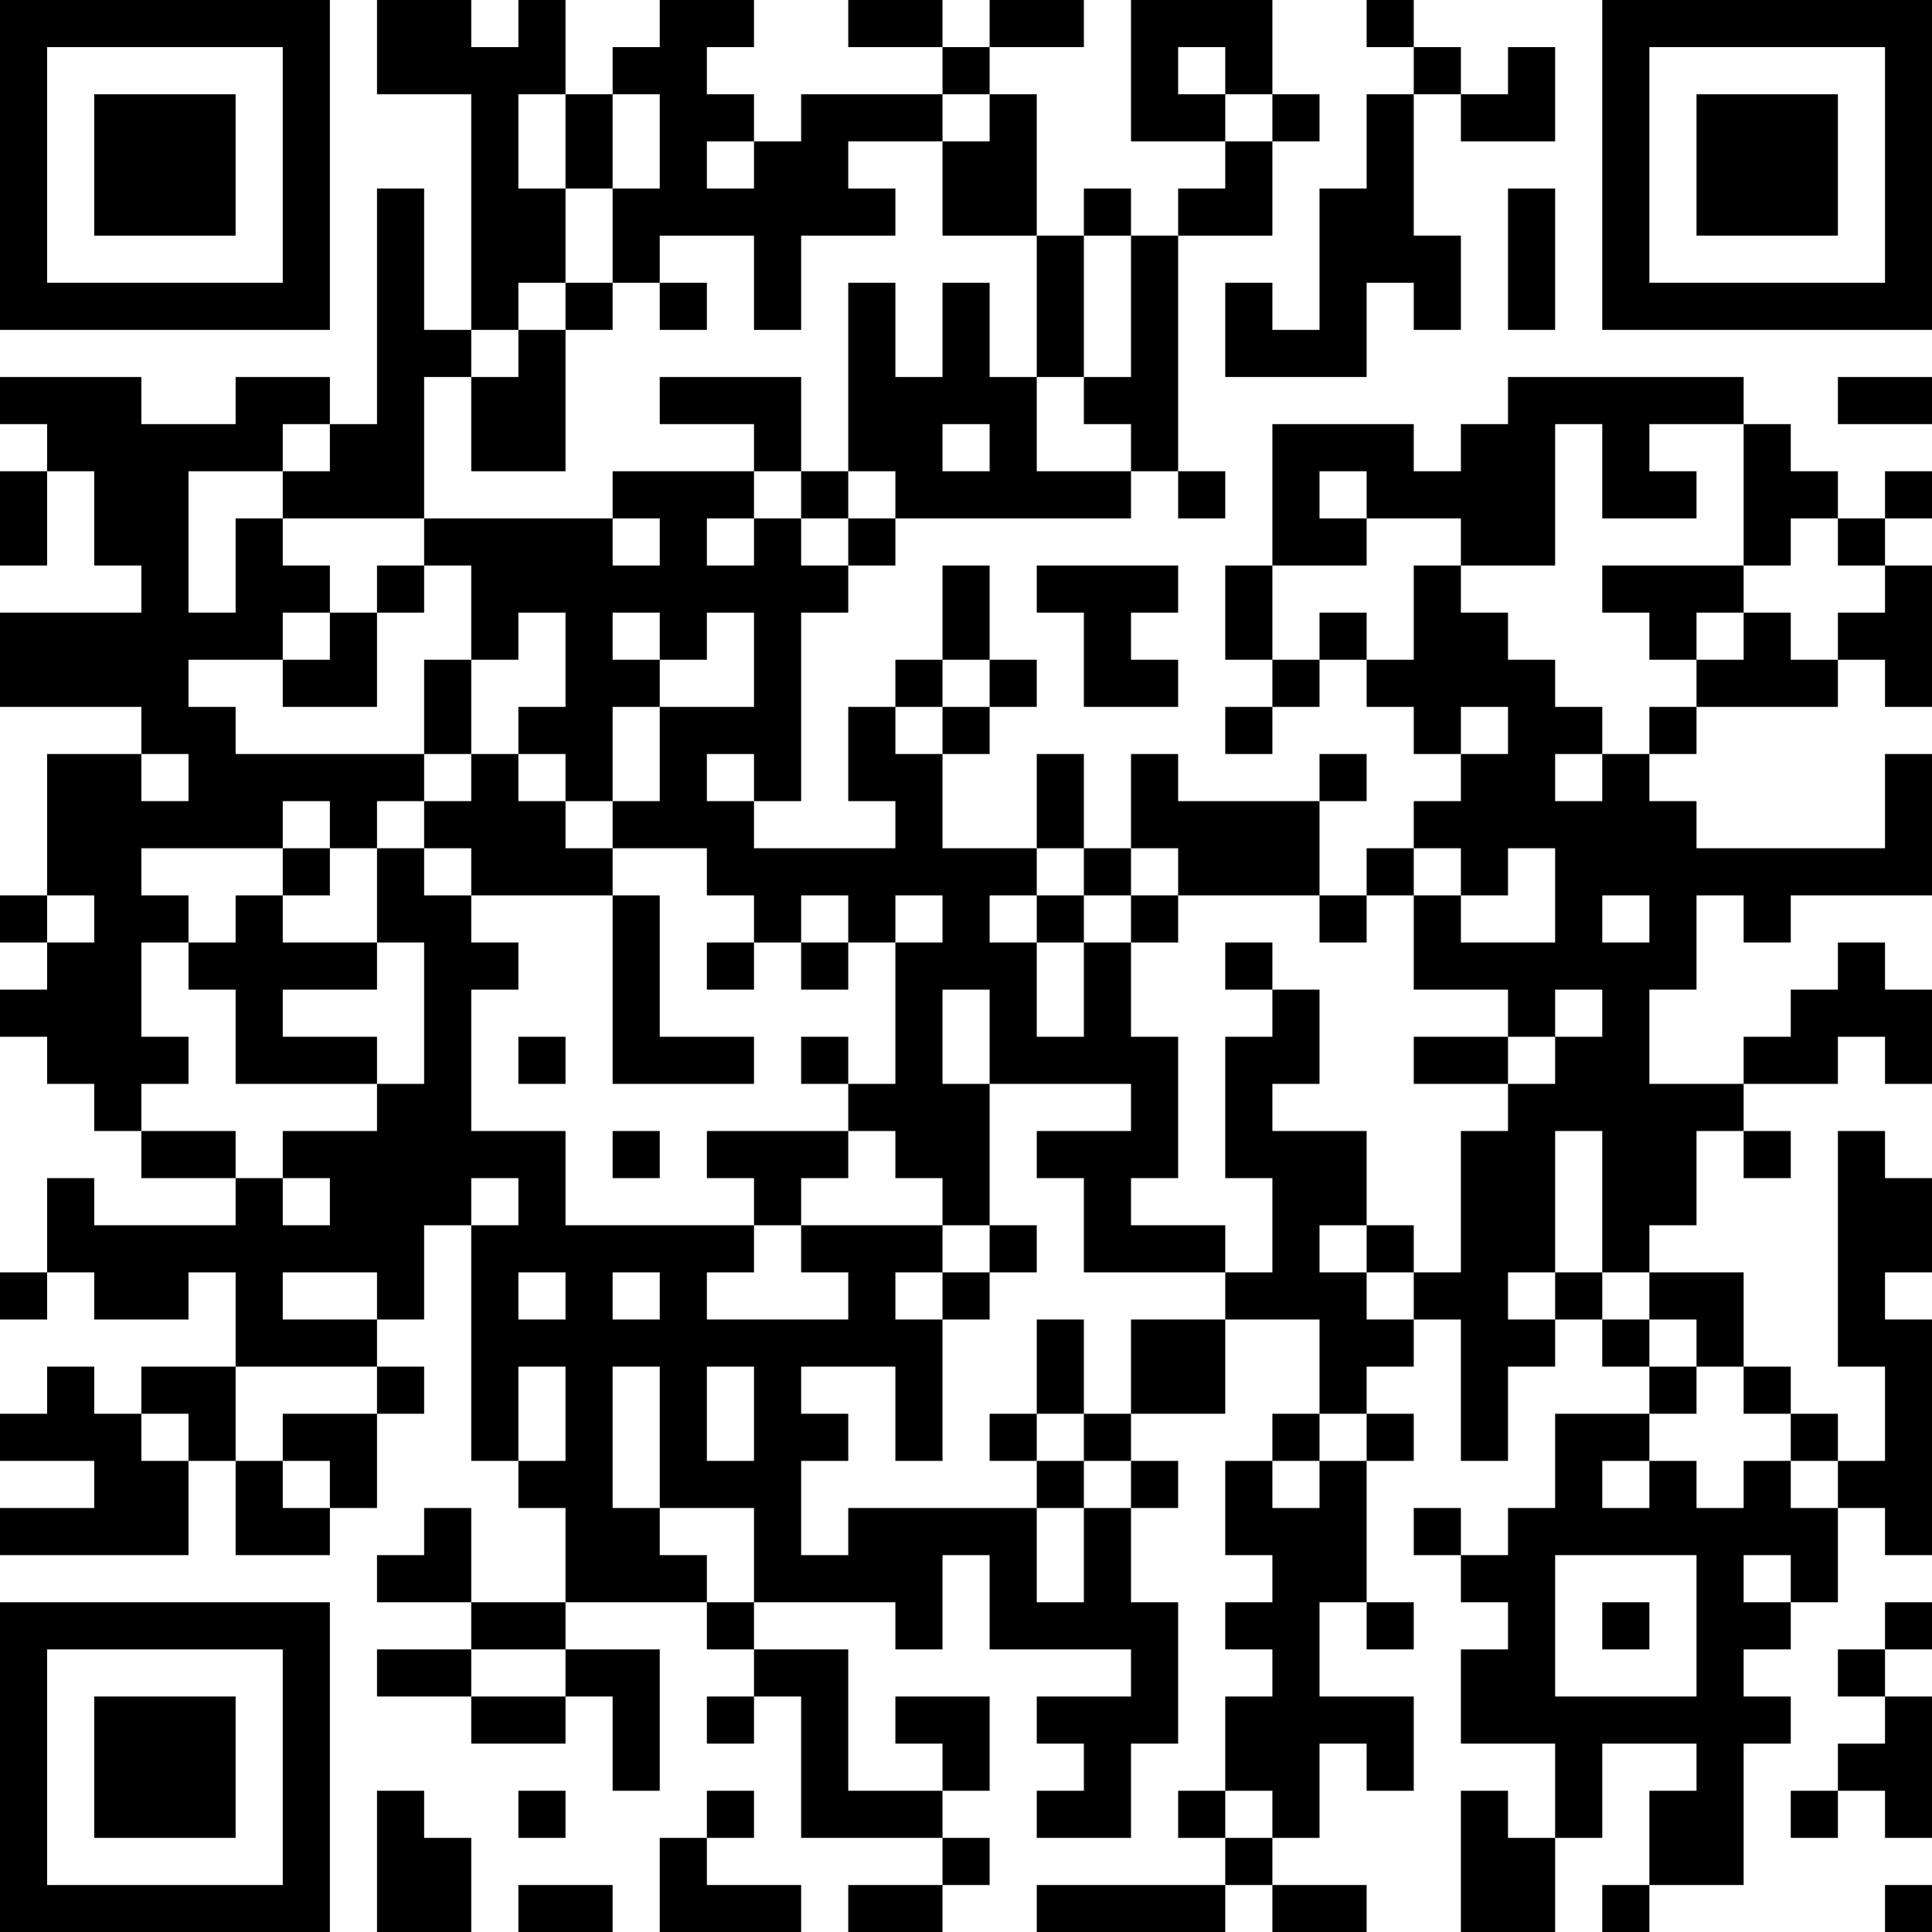 <?xml version="1.0" encoding="UTF-8"?>
<svg xmlns="http://www.w3.org/2000/svg" version="1.1" width="250" height="250" viewBox="0 0 250 250"><rect x="0" y="0" width="250" height="250" fill="#ffffff"/><g transform="scale(6.098)"><g transform="translate(0,0)"><path fill-rule="evenodd" d="M8 0L8 2L10 2L10 7L9 7L9 4L8 4L8 9L7 9L7 8L5 8L5 9L3 9L3 8L0 8L0 9L1 9L1 10L0 10L0 12L1 12L1 10L2 10L2 12L3 12L3 13L0 13L0 15L3 15L3 16L1 16L1 19L0 19L0 20L1 20L1 21L0 21L0 22L1 22L1 23L2 23L2 24L3 24L3 25L5 25L5 26L2 26L2 25L1 25L1 27L0 27L0 28L1 28L1 27L2 27L2 28L4 28L4 27L5 27L5 29L3 29L3 30L2 30L2 29L1 29L1 30L0 30L0 31L2 31L2 32L0 32L0 33L4 33L4 31L5 31L5 33L7 33L7 32L8 32L8 30L9 30L9 29L8 29L8 28L9 28L9 26L10 26L10 31L11 31L11 32L12 32L12 34L10 34L10 32L9 32L9 33L8 33L8 34L10 34L10 35L8 35L8 36L10 36L10 37L12 37L12 36L13 36L13 38L14 38L14 35L12 35L12 34L15 34L15 35L16 35L16 36L15 36L15 37L16 37L16 36L17 36L17 39L20 39L20 40L18 40L18 41L20 41L20 40L21 40L21 39L20 39L20 38L21 38L21 36L19 36L19 37L20 37L20 38L18 38L18 35L16 35L16 34L19 34L19 35L20 35L20 33L21 33L21 35L24 35L24 36L22 36L22 37L23 37L23 38L22 38L22 39L24 39L24 37L25 37L25 34L24 34L24 32L25 32L25 31L24 31L24 30L26 30L26 28L28 28L28 30L27 30L27 31L26 31L26 33L27 33L27 34L26 34L26 35L27 35L27 36L26 36L26 38L25 38L25 39L26 39L26 40L22 40L22 41L26 41L26 40L27 40L27 41L29 41L29 40L27 40L27 39L28 39L28 37L29 37L29 38L30 38L30 36L28 36L28 34L29 34L29 35L30 35L30 34L29 34L29 31L30 31L30 30L29 30L29 29L30 29L30 28L31 28L31 31L32 31L32 29L33 29L33 28L34 28L34 29L35 29L35 30L33 30L33 32L32 32L32 33L31 33L31 32L30 32L30 33L31 33L31 34L32 34L32 35L31 35L31 37L33 37L33 39L32 39L32 38L31 38L31 41L33 41L33 39L34 39L34 37L36 37L36 38L35 38L35 40L34 40L34 41L35 41L35 40L37 40L37 37L38 37L38 36L37 36L37 35L38 35L38 34L39 34L39 32L40 32L40 33L41 33L41 28L40 28L40 27L41 27L41 25L40 25L40 24L39 24L39 29L40 29L40 31L39 31L39 30L38 30L38 29L37 29L37 27L35 27L35 26L36 26L36 24L37 24L37 25L38 25L38 24L37 24L37 23L39 23L39 22L40 22L40 23L41 23L41 21L40 21L40 20L39 20L39 21L38 21L38 22L37 22L37 23L35 23L35 21L36 21L36 19L37 19L37 20L38 20L38 19L41 19L41 16L40 16L40 18L36 18L36 17L35 17L35 16L36 16L36 15L39 15L39 14L40 14L40 15L41 15L41 12L40 12L40 11L41 11L41 10L40 10L40 11L39 11L39 10L38 10L38 9L37 9L37 8L32 8L32 9L31 9L31 10L30 10L30 9L27 9L27 12L26 12L26 14L27 14L27 15L26 15L26 16L27 16L27 15L28 15L28 14L29 14L29 15L30 15L30 16L31 16L31 17L30 17L30 18L29 18L29 19L28 19L28 17L29 17L29 16L28 16L28 17L25 17L25 16L24 16L24 18L23 18L23 16L22 16L22 18L20 18L20 16L21 16L21 15L22 15L22 14L21 14L21 12L20 12L20 14L19 14L19 15L18 15L18 17L19 17L19 18L16 18L16 17L17 17L17 13L18 13L18 12L19 12L19 11L24 11L24 10L25 10L25 11L26 11L26 10L25 10L25 5L27 5L27 3L28 3L28 2L27 2L27 0L24 0L24 3L26 3L26 4L25 4L25 5L24 5L24 4L23 4L23 5L22 5L22 2L21 2L21 1L23 1L23 0L21 0L21 1L20 1L20 0L18 0L18 1L20 1L20 2L17 2L17 3L16 3L16 2L15 2L15 1L16 1L16 0L14 0L14 1L13 1L13 2L12 2L12 0L11 0L11 1L10 1L10 0ZM29 0L29 1L30 1L30 2L29 2L29 4L28 4L28 7L27 7L27 6L26 6L26 8L29 8L29 6L30 6L30 7L31 7L31 5L30 5L30 2L31 2L31 3L33 3L33 1L32 1L32 2L31 2L31 1L30 1L30 0ZM25 1L25 2L26 2L26 3L27 3L27 2L26 2L26 1ZM11 2L11 4L12 4L12 6L11 6L11 7L10 7L10 8L9 8L9 11L6 11L6 10L7 10L7 9L6 9L6 10L4 10L4 13L5 13L5 11L6 11L6 12L7 12L7 13L6 13L6 14L4 14L4 15L5 15L5 16L9 16L9 17L8 17L8 18L7 18L7 17L6 17L6 18L3 18L3 19L4 19L4 20L3 20L3 22L4 22L4 23L3 23L3 24L5 24L5 25L6 25L6 26L7 26L7 25L6 25L6 24L8 24L8 23L9 23L9 20L8 20L8 18L9 18L9 19L10 19L10 20L11 20L11 21L10 21L10 24L12 24L12 26L16 26L16 27L15 27L15 28L18 28L18 27L17 27L17 26L20 26L20 27L19 27L19 28L20 28L20 31L19 31L19 29L17 29L17 30L18 30L18 31L17 31L17 33L18 33L18 32L22 32L22 34L23 34L23 32L24 32L24 31L23 31L23 30L24 30L24 28L26 28L26 27L27 27L27 25L26 25L26 22L27 22L27 21L28 21L28 23L27 23L27 24L29 24L29 26L28 26L28 27L29 27L29 28L30 28L30 27L31 27L31 24L32 24L32 23L33 23L33 22L34 22L34 21L33 21L33 22L32 22L32 21L30 21L30 19L31 19L31 20L33 20L33 18L32 18L32 19L31 19L31 18L30 18L30 19L29 19L29 20L28 20L28 19L25 19L25 18L24 18L24 19L23 19L23 18L22 18L22 19L21 19L21 20L22 20L22 22L23 22L23 20L24 20L24 22L25 22L25 25L24 25L24 26L26 26L26 27L23 27L23 25L22 25L22 24L24 24L24 23L21 23L21 21L20 21L20 23L21 23L21 26L20 26L20 25L19 25L19 24L18 24L18 23L19 23L19 20L20 20L20 19L19 19L19 20L18 20L18 19L17 19L17 20L16 20L16 19L15 19L15 18L13 18L13 17L14 17L14 15L16 15L16 13L15 13L15 14L14 14L14 13L13 13L13 14L14 14L14 15L13 15L13 17L12 17L12 16L11 16L11 15L12 15L12 13L11 13L11 14L10 14L10 12L9 12L9 11L13 11L13 12L14 12L14 11L13 11L13 10L16 10L16 11L15 11L15 12L16 12L16 11L17 11L17 12L18 12L18 11L19 11L19 10L18 10L18 6L19 6L19 8L20 8L20 6L21 6L21 8L22 8L22 10L24 10L24 9L23 9L23 8L24 8L24 5L23 5L23 8L22 8L22 5L20 5L20 3L21 3L21 2L20 2L20 3L18 3L18 4L19 4L19 5L17 5L17 7L16 7L16 5L14 5L14 6L13 6L13 4L14 4L14 2L13 2L13 4L12 4L12 2ZM15 3L15 4L16 4L16 3ZM32 4L32 7L33 7L33 4ZM12 6L12 7L11 7L11 8L10 8L10 10L12 10L12 7L13 7L13 6ZM14 6L14 7L15 7L15 6ZM14 8L14 9L16 9L16 10L17 10L17 11L18 11L18 10L17 10L17 8ZM39 8L39 9L41 9L41 8ZM20 9L20 10L21 10L21 9ZM33 9L33 12L31 12L31 11L29 11L29 10L28 10L28 11L29 11L29 12L27 12L27 14L28 14L28 13L29 13L29 14L30 14L30 12L31 12L31 13L32 13L32 14L33 14L33 15L34 15L34 16L33 16L33 17L34 17L34 16L35 16L35 15L36 15L36 14L37 14L37 13L38 13L38 14L39 14L39 13L40 13L40 12L39 12L39 11L38 11L38 12L37 12L37 9L35 9L35 10L36 10L36 11L34 11L34 9ZM8 12L8 13L7 13L7 14L6 14L6 15L8 15L8 13L9 13L9 12ZM22 12L22 13L23 13L23 15L25 15L25 14L24 14L24 13L25 13L25 12ZM34 12L34 13L35 13L35 14L36 14L36 13L37 13L37 12ZM9 14L9 16L10 16L10 17L9 17L9 18L10 18L10 19L13 19L13 23L16 23L16 22L14 22L14 19L13 19L13 18L12 18L12 17L11 17L11 16L10 16L10 14ZM20 14L20 15L19 15L19 16L20 16L20 15L21 15L21 14ZM31 15L31 16L32 16L32 15ZM3 16L3 17L4 17L4 16ZM15 16L15 17L16 17L16 16ZM6 18L6 19L5 19L5 20L4 20L4 21L5 21L5 23L8 23L8 22L6 22L6 21L8 21L8 20L6 20L6 19L7 19L7 18ZM1 19L1 20L2 20L2 19ZM22 19L22 20L23 20L23 19ZM24 19L24 20L25 20L25 19ZM34 19L34 20L35 20L35 19ZM15 20L15 21L16 21L16 20ZM17 20L17 21L18 21L18 20ZM26 20L26 21L27 21L27 20ZM11 22L11 23L12 23L12 22ZM17 22L17 23L18 23L18 22ZM30 22L30 23L32 23L32 22ZM13 24L13 25L14 25L14 24ZM15 24L15 25L16 25L16 26L17 26L17 25L18 25L18 24ZM33 24L33 27L32 27L32 28L33 28L33 27L34 27L34 28L35 28L35 29L36 29L36 30L35 30L35 31L34 31L34 32L35 32L35 31L36 31L36 32L37 32L37 31L38 31L38 32L39 32L39 31L38 31L38 30L37 30L37 29L36 29L36 28L35 28L35 27L34 27L34 24ZM10 25L10 26L11 26L11 25ZM21 26L21 27L20 27L20 28L21 28L21 27L22 27L22 26ZM29 26L29 27L30 27L30 26ZM6 27L6 28L8 28L8 27ZM11 27L11 28L12 28L12 27ZM13 27L13 28L14 28L14 27ZM22 28L22 30L21 30L21 31L22 31L22 32L23 32L23 31L22 31L22 30L23 30L23 28ZM5 29L5 31L6 31L6 32L7 32L7 31L6 31L6 30L8 30L8 29ZM11 29L11 31L12 31L12 29ZM13 29L13 32L14 32L14 33L15 33L15 34L16 34L16 32L14 32L14 29ZM15 29L15 31L16 31L16 29ZM3 30L3 31L4 31L4 30ZM28 30L28 31L27 31L27 32L28 32L28 31L29 31L29 30ZM33 33L33 36L36 36L36 33ZM37 33L37 34L38 34L38 33ZM34 34L34 35L35 35L35 34ZM40 34L40 35L39 35L39 36L40 36L40 37L39 37L39 38L38 38L38 39L39 39L39 38L40 38L40 39L41 39L41 36L40 36L40 35L41 35L41 34ZM10 35L10 36L12 36L12 35ZM8 38L8 41L10 41L10 39L9 39L9 38ZM11 38L11 39L12 39L12 38ZM15 38L15 39L14 39L14 41L17 41L17 40L15 40L15 39L16 39L16 38ZM26 38L26 39L27 39L27 38ZM11 40L11 41L13 41L13 40ZM40 40L40 41L41 41L41 40ZM0 0L0 7L7 7L7 0ZM1 1L1 6L6 6L6 1ZM2 2L2 5L5 5L5 2ZM34 0L34 7L41 7L41 0ZM35 1L35 6L40 6L40 1ZM36 2L36 5L39 5L39 2ZM0 34L0 41L7 41L7 34ZM1 35L1 40L6 40L6 35ZM2 36L2 39L5 39L5 36Z" fill="#000000"/></g></g></svg>
